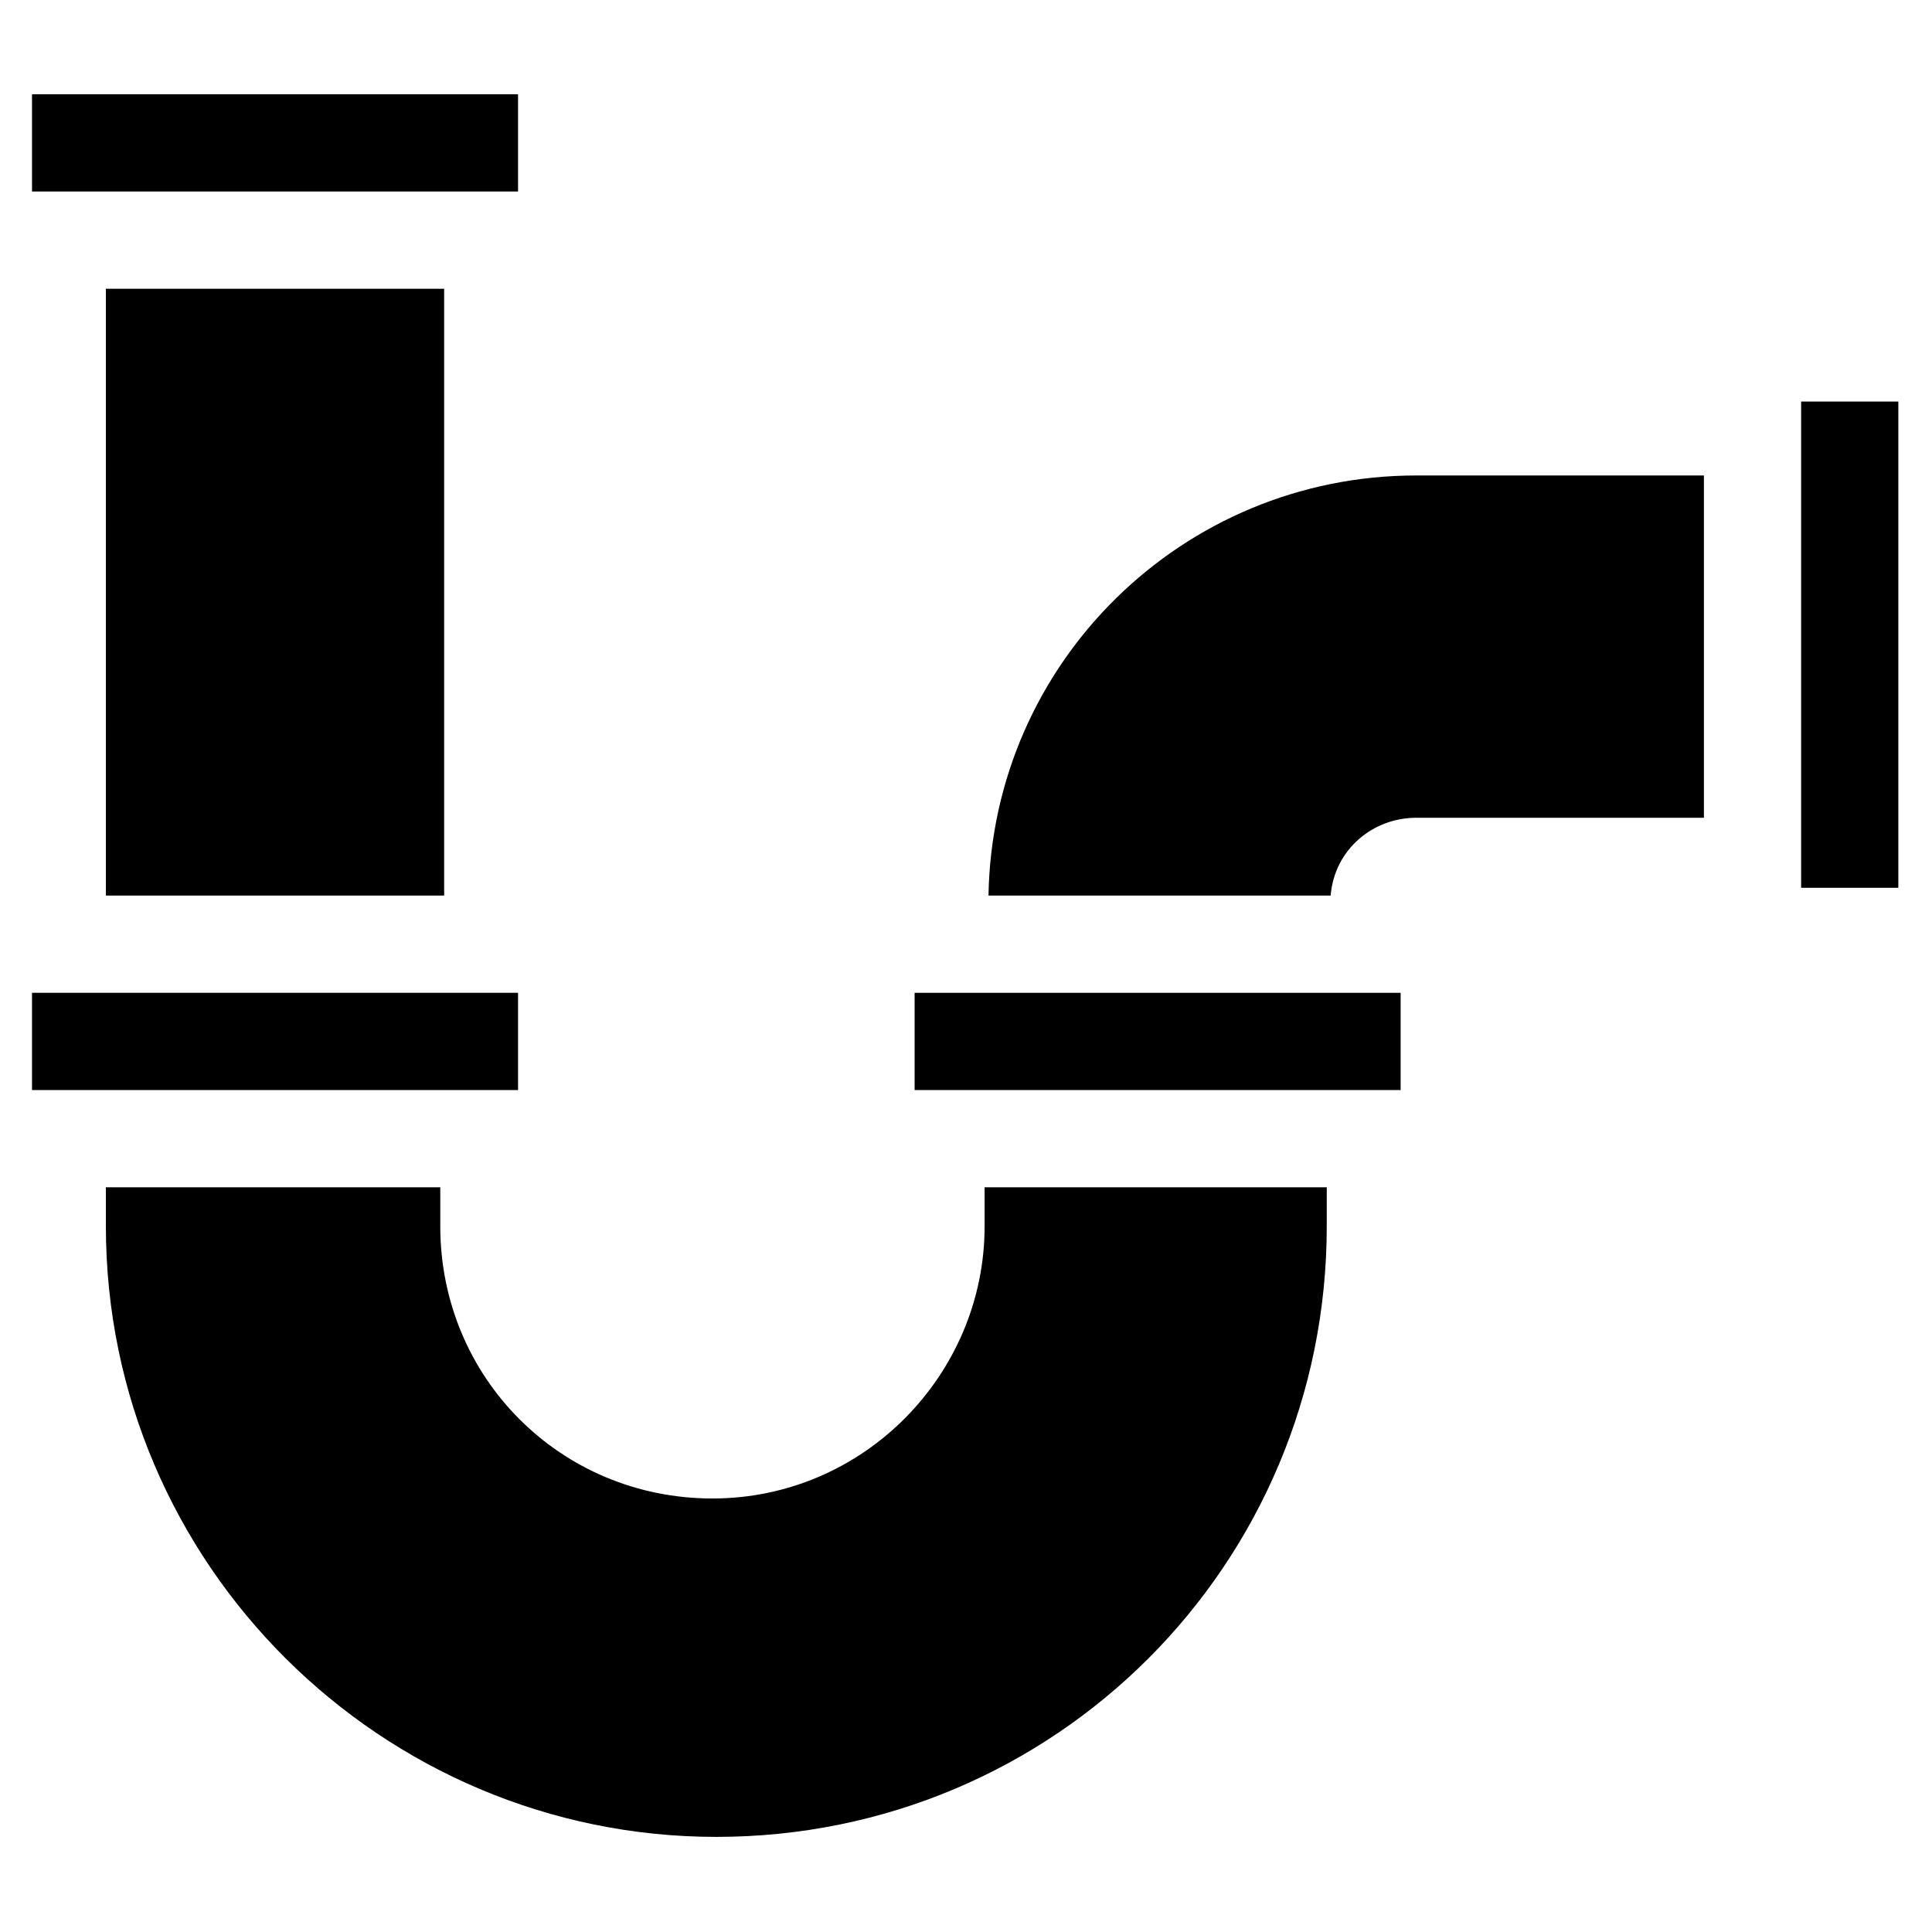 <svg xmlns="http://www.w3.org/2000/svg" xmlns:xlink="http://www.w3.org/1999/xlink" width="500" viewBox="0 0 375 375" height="500" preserveAspectRatio="xMidYMid meet"><defs><clipPath id="1277e8070e"><path d="M 6.215 18 L 101 18 L 101 38 L 6.215 38 Z M 6.215 18 " clip-rule="nonzero"></path></clipPath><clipPath id="9ba2861c24"><path d="M 6.215 192 L 101 192 L 101 212 L 6.215 212 Z M 6.215 192 " clip-rule="nonzero"></path></clipPath><clipPath id="49a0bb4f48"><path d="M 349 77 L 368.465 77 L 368.465 173 L 349 173 Z M 349 77 " clip-rule="nonzero"></path></clipPath></defs><rect x="-37.5" width="450" fill="#ffffff" y="-37.5" height="450" fill-opacity="1"></rect><rect x="-37.5" width="450" fill="#ffffff" y="-37.5" height="450" fill-opacity="1"></rect><path fill="#000000" d="M 20.551 230.453 L 20.551 238.004 C 20.551 303.691 74.137 356.539 139.039 356.539 C 204.695 356.539 257.523 303.691 257.523 238.004 L 257.523 230.453 L 191.113 230.453 L 191.113 238.004 C 191.113 266.695 167.715 290.855 138.285 290.855 C 108.852 290.855 85.457 267.449 85.457 238.004 L 85.457 230.453 Z M 20.551 230.453 " fill-opacity="1" fill-rule="nonzero"></path><path fill="#000000" d="M 274.883 158.727 L 330.73 158.727 L 330.73 92.289 L 274.883 92.289 C 229.602 92.289 192.621 128.527 191.867 173.828 L 258.277 173.828 C 259.035 164.77 266.582 158.727 274.883 158.727 Z M 274.883 158.727 " fill-opacity="1" fill-rule="nonzero"></path><g clip-path="url(#1277e8070e)"><path fill="#000000" d="M 6.215 18.297 L 100.551 18.297 L 100.551 37.172 L 6.215 37.172 Z M 6.215 18.297 " fill-opacity="1" fill-rule="nonzero"></path></g><path fill="#000000" d="M 20.551 56.047 L 86.211 56.047 L 86.211 173.828 L 20.551 173.828 Z M 20.551 56.047 " fill-opacity="1" fill-rule="nonzero"></path><g clip-path="url(#9ba2861c24)"><path fill="#000000" d="M 6.215 192.703 L 100.551 192.703 L 100.551 211.578 L 6.215 211.578 Z M 6.215 192.703 " fill-opacity="1" fill-rule="nonzero"></path></g><path fill="#000000" d="M 177.527 192.703 L 271.863 192.703 L 271.863 211.578 L 177.527 211.578 Z M 177.527 192.703 " fill-opacity="1" fill-rule="nonzero"></path><g clip-path="url(#49a0bb4f48)"><path fill="#000000" d="M 349.598 77.941 L 368.465 77.941 L 368.465 172.32 L 349.598 172.32 Z M 349.598 77.941 " fill-opacity="1" fill-rule="nonzero"></path></g></svg>